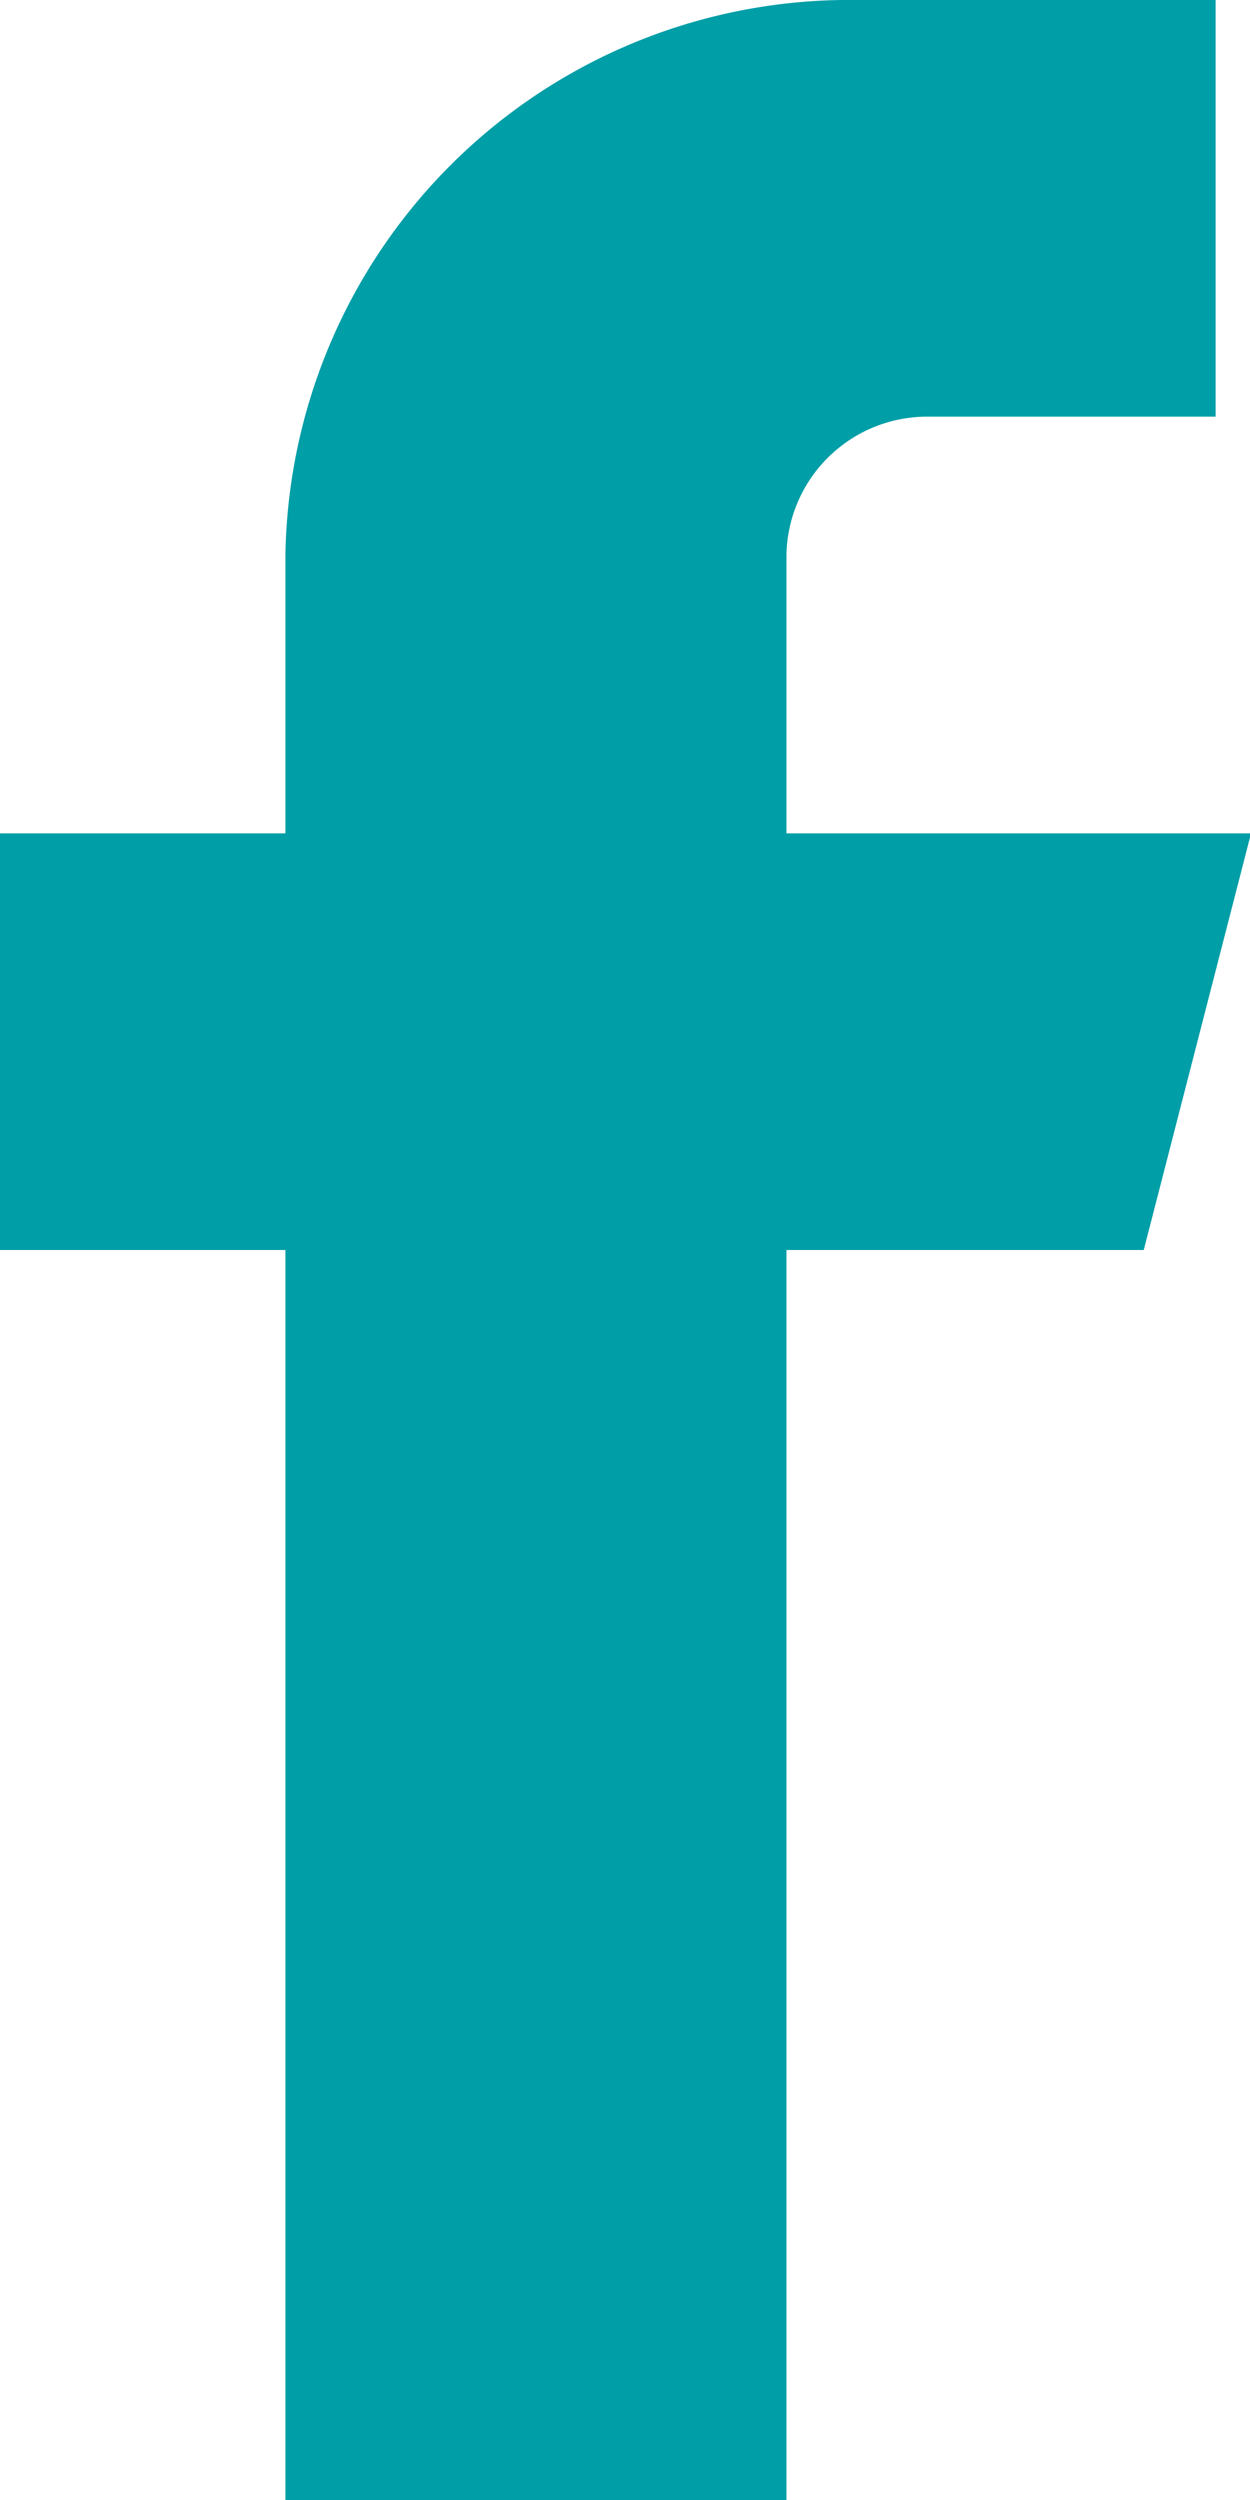 <svg xmlns="http://www.w3.org/2000/svg" width="12" height="24" viewBox="0 0 12 24">
  <defs>
    <style>
      .cls-1 {
        fill: #009ea7;
        fill-rule: evenodd;
      }
    </style>
  </defs>
  <path class="cls-1" d="M1212.01,3324h-4.46v-2.67a1.351,1.351,0,0,1,1.37-1.33h2.75v-4h-3.44a5.415,5.415,0,0,0-5.49,5.33V3324h-2.75v4h2.75v12h4.81v-12h3.43Z" transform="translate(-1200 -3316)"/>
</svg>
